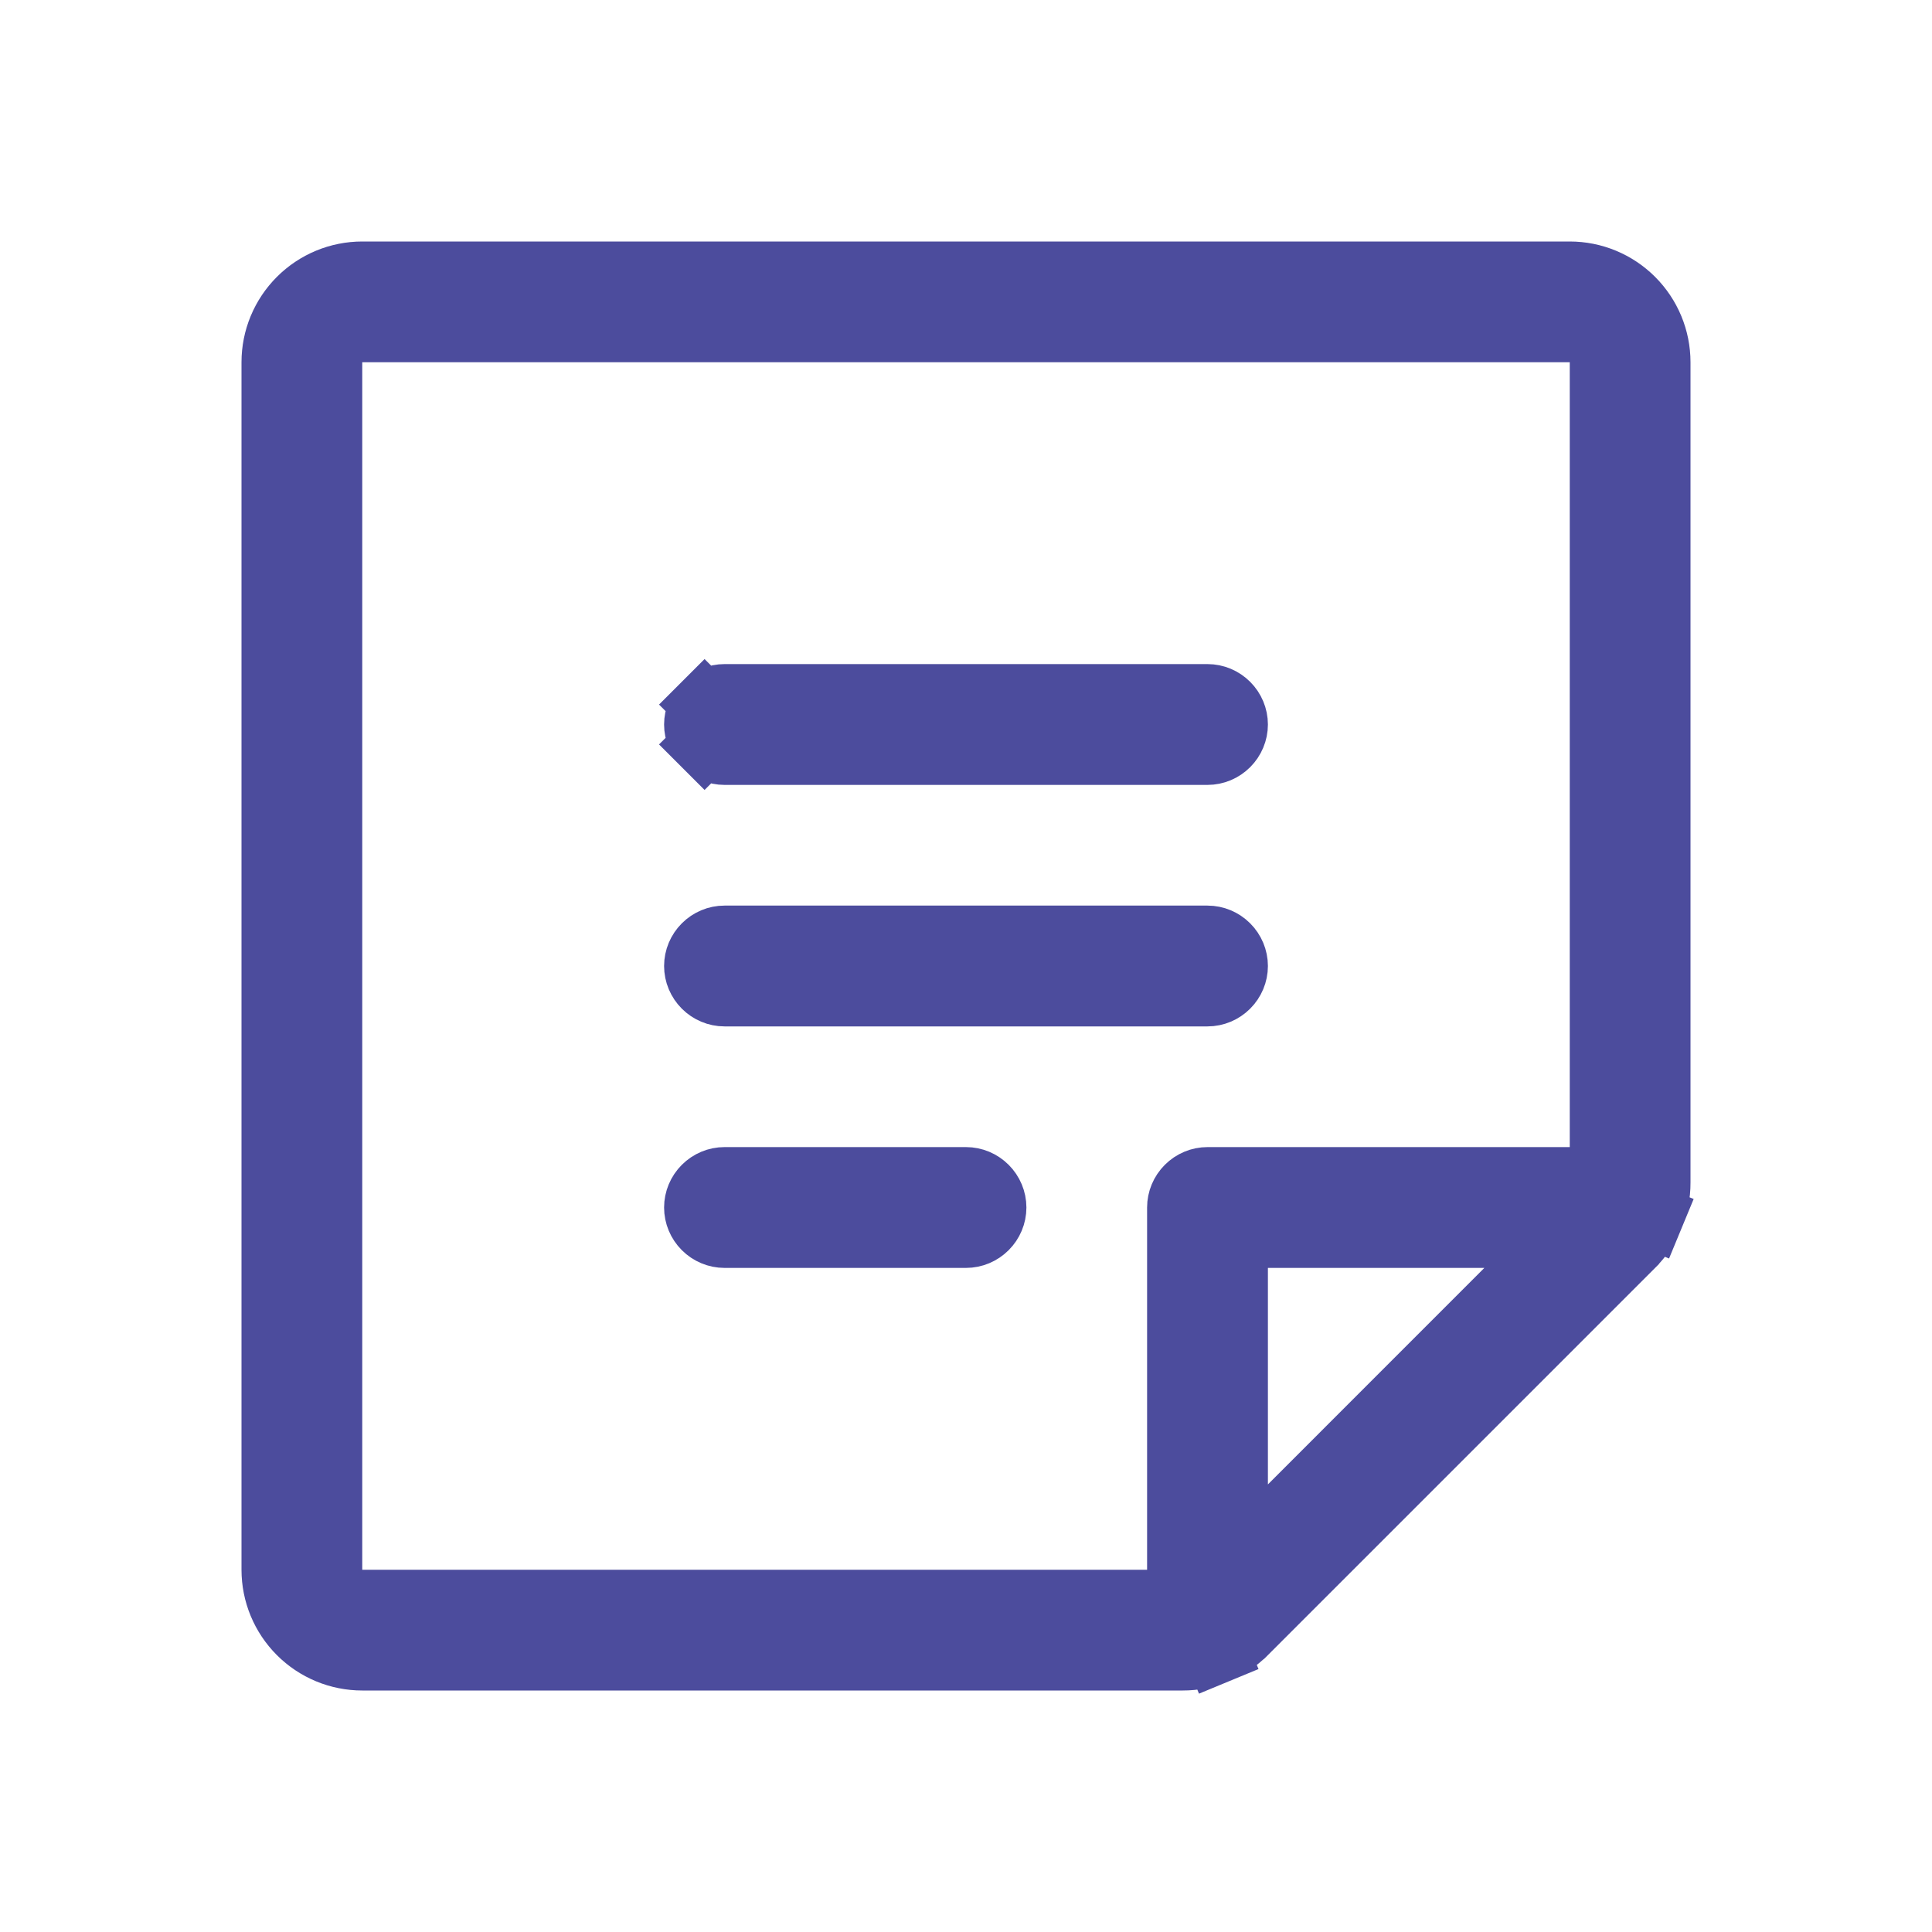 <svg width="30" height="30" viewBox="0 0 30 30" fill="none" xmlns="http://www.w3.org/2000/svg">
<g id="Note">
<path id="Vector" d="M25.75 18.362L25.75 18.364C25.751 18.544 25.715 18.722 25.646 18.889L26.108 19.08L25.646 18.889C25.577 19.055 25.476 19.206 25.348 19.332L25.347 19.334L19.334 25.347L19.332 25.348C19.206 25.476 19.055 25.577 18.889 25.646L19.08 26.108L18.889 25.646C18.722 25.715 18.544 25.751 18.364 25.75H18.362H5.625C5.26 25.75 4.911 25.605 4.653 25.347C4.395 25.089 4.25 24.74 4.25 24.375V5.625C4.25 5.26 4.395 4.911 4.653 4.653C4.911 4.395 5.26 4.25 5.625 4.25H24.375C24.74 4.25 25.089 4.395 25.347 4.653C25.605 4.911 25.75 5.26 25.75 5.625L25.75 18.362ZM5.125 24.375V24.875H5.625H17.812H18.312V24.375V18.75C18.312 18.634 18.359 18.523 18.441 18.441C18.523 18.359 18.634 18.312 18.75 18.312H24.375H24.875V17.812V5.625V5.125H24.375H5.625H5.125V5.625V24.375ZM19.688 19.188H19.188V19.688V23.051V24.258L20.041 23.404L23.403 20.041L24.256 19.188H23.05H19.688ZM10.812 11.25C10.812 11.134 10.859 11.023 10.941 10.941L10.587 10.587L10.941 10.941C11.023 10.859 11.134 10.812 11.25 10.812H18.75C18.866 10.812 18.977 10.859 19.059 10.941C19.141 11.023 19.188 11.134 19.188 11.25C19.188 11.366 19.141 11.477 19.059 11.559C18.977 11.641 18.866 11.688 18.75 11.688H11.25C11.134 11.688 11.023 11.641 10.941 11.559L10.587 11.913L10.941 11.559C10.859 11.477 10.812 11.366 10.812 11.25ZM18.75 15.438H11.25C11.134 15.438 11.023 15.391 10.941 15.309C10.859 15.227 10.812 15.116 10.812 15C10.812 14.884 10.859 14.773 10.941 14.691C11.023 14.609 11.134 14.562 11.25 14.562H18.75C18.866 14.562 18.977 14.609 19.059 14.691C19.141 14.773 19.188 14.884 19.188 15C19.188 15.116 19.141 15.227 19.059 15.309C18.977 15.391 18.866 15.438 18.75 15.438ZM11.25 18.312H15C15.116 18.312 15.227 18.359 15.309 18.441C15.391 18.523 15.438 18.634 15.438 18.75C15.438 18.866 15.391 18.977 15.309 19.059C15.227 19.141 15.116 19.188 15 19.188H11.25C11.134 19.188 11.023 19.141 10.941 19.059C10.859 18.977 10.812 18.866 10.812 18.75C10.812 18.634 10.859 18.523 10.941 18.441C11.023 18.359 11.134 18.312 11.25 18.312Z" stroke="#4C4C9D"/>
</g>
</svg>
